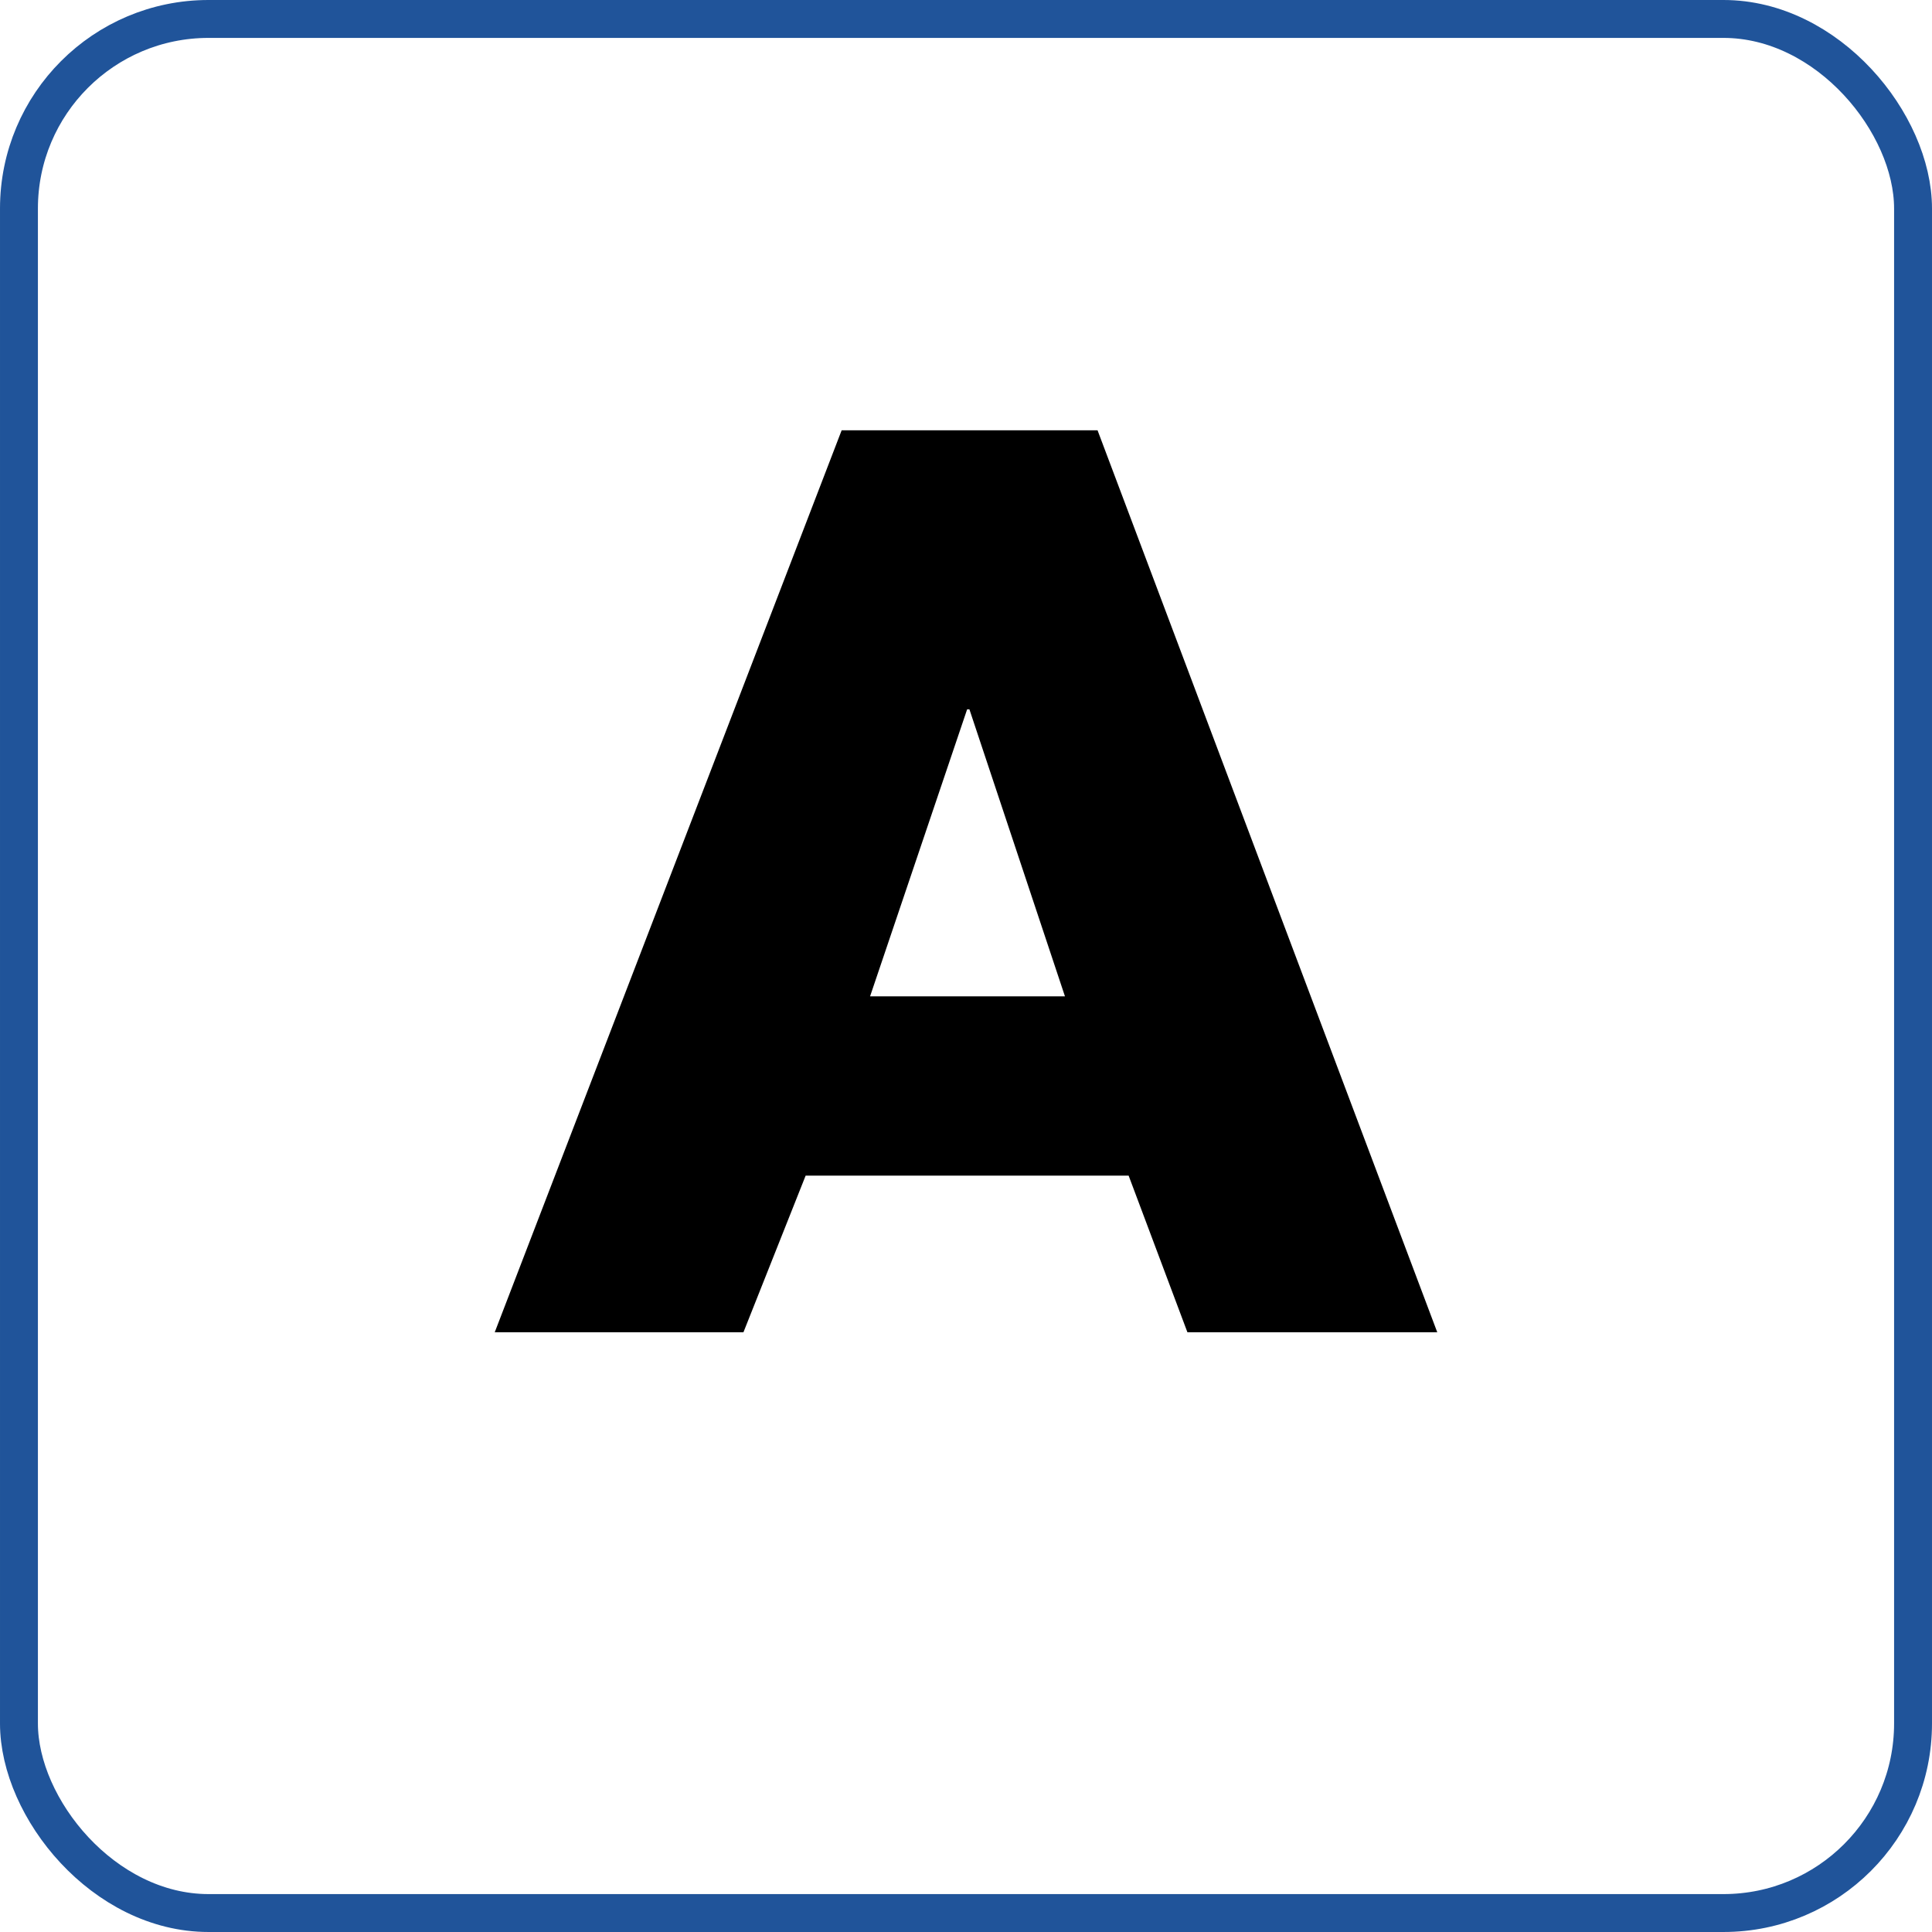 <?xml version="1.0" encoding="UTF-8"?>
<svg id="Capa_1" xmlns="http://www.w3.org/2000/svg" viewBox="0 0 50.96 50.96">
  <rect x=".5" y=".5" width="49.96" height="49.96" rx="5" ry="5" fill="none" stroke="#20549a" stroke-miterlimit="10"/>
  <path d="M21.25,31.01l-1.64,4.13h-6.56l9.15-23.79h6.75l8.96,23.79h-6.59l-1.55-4.13h-8.52ZM25.57,18.71h-.06l-2.56,7.57h5.14l-2.52-7.57Z"/>
</svg>